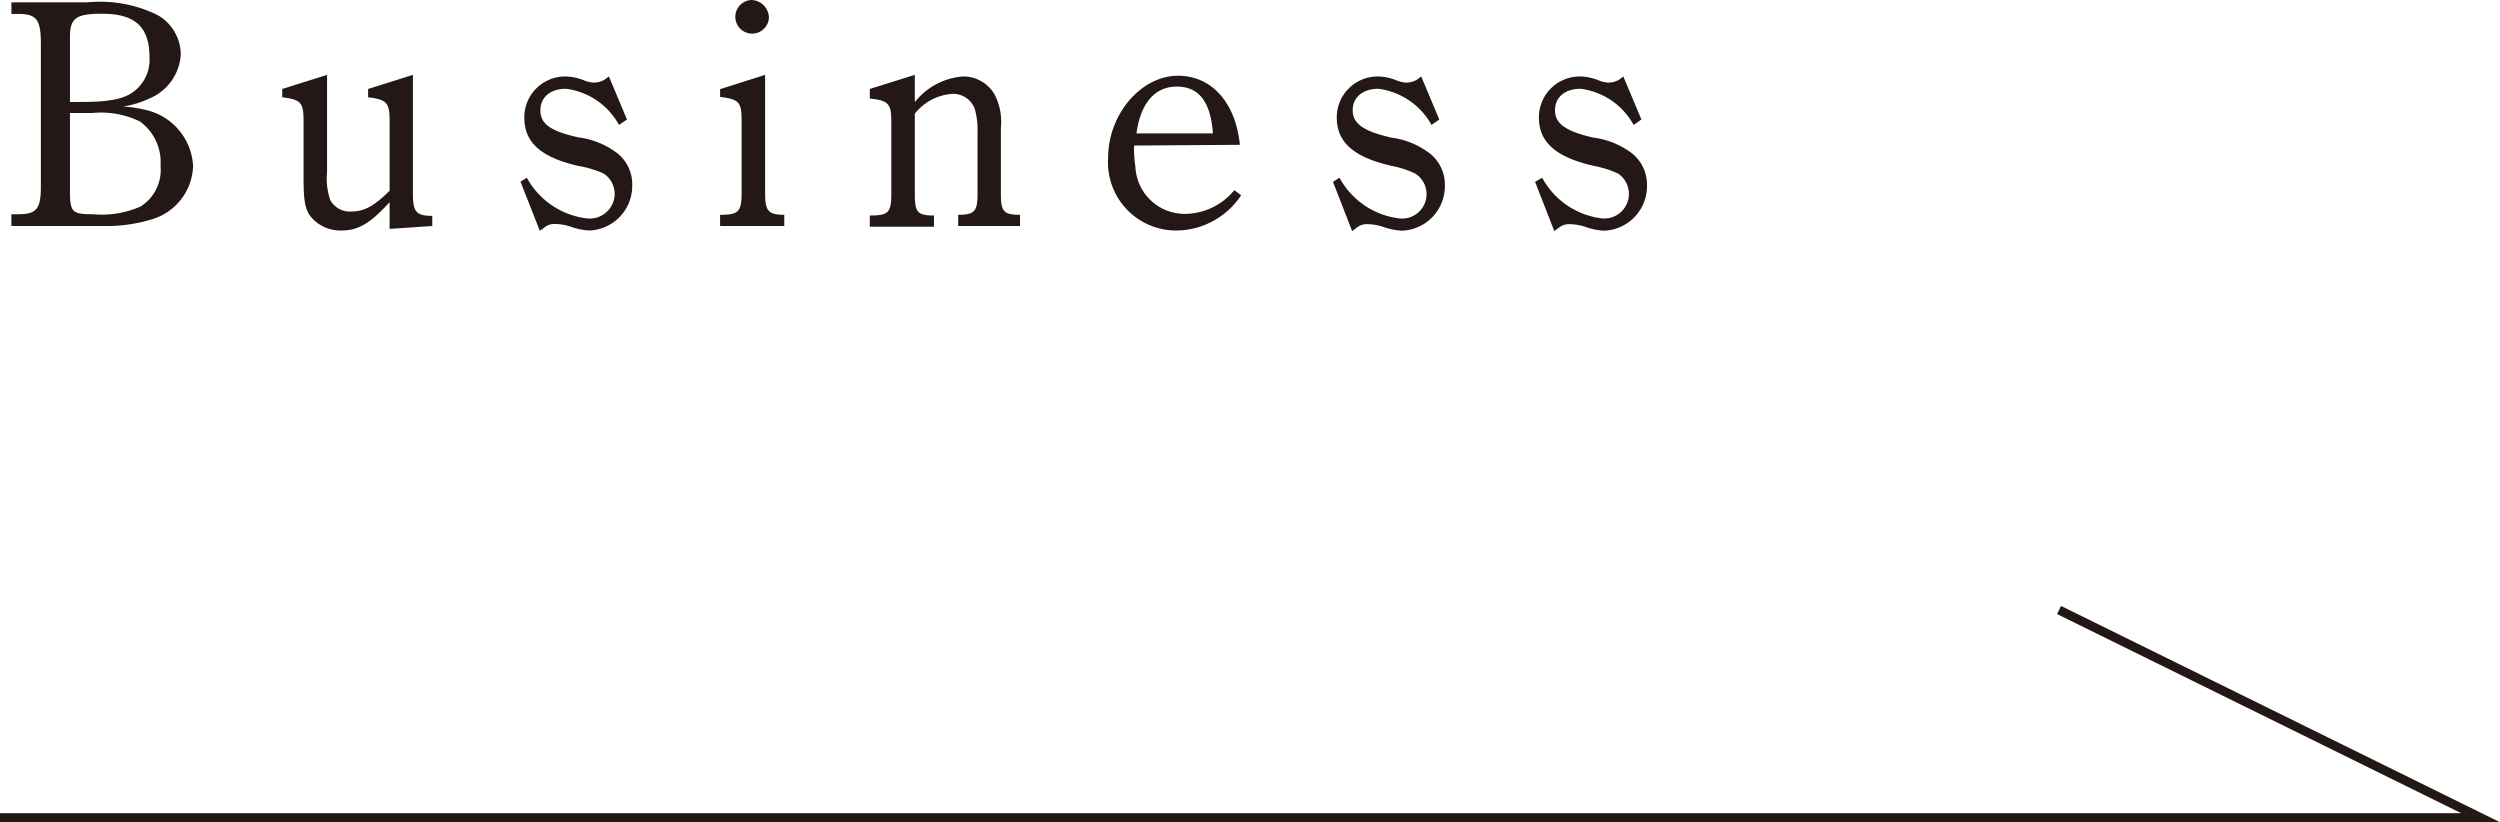 <svg xmlns="http://www.w3.org/2000/svg" viewBox="0 0 138.28 45.48"><defs><style>.cls-1{fill:#231815;}.cls-2{fill:none;stroke:#231815;stroke-miterlimit:10;stroke-width:0.5px;}</style></defs><g id="レイヤー_2" data-name="レイヤー 2"><g id="レイヤー_1-2" data-name="レイヤー 1"><path class="cls-1" d="M4.83.13a7.19,7.19,0,0,1,3.88.7A2.53,2.53,0,0,1,10,3,2.81,2.81,0,0,1,8.28,5.44a5.23,5.23,0,0,1-1.47.45,7.71,7.71,0,0,1,1.33.21,3.36,3.36,0,0,1,2.54,3.08A3.18,3.18,0,0,1,8.5,12.1a8.52,8.52,0,0,1-2.79.4H.63v-.65H1c1,0,1.26-.27,1.26-1.51v-8C2.25,1.06,2,.77,1,.77H.63V.13ZM4.45,5.64c1.71,0,2.54-.18,3.11-.71a2.2,2.2,0,0,0,.71-1.74c0-1.71-.8-2.43-2.63-2.43C4.21.76,3.87,1,3.87,2.05V5.64Zm-.58,4.84c0,1.26.09,1.37,1.28,1.37a5.3,5.3,0,0,0,2.63-.43,2.4,2.4,0,0,0,1.1-2.26A2.78,2.78,0,0,0,7.74,6.72,4.91,4.91,0,0,0,5.1,6.25l-1.23,0Z"/><path class="cls-1" d="M21.55,11.18c-1.06,1.17-1.73,1.57-2.67,1.57a2.11,2.11,0,0,1-1.74-.83c-.33-.47-.35-1.08-.35-2.41V6.68c0-1-.14-1.17-1.18-1.3V4.92l2.48-.78V9.51a3.67,3.67,0,0,0,.18,1.56,1.23,1.23,0,0,0,1.15.63c.71,0,1.25-.28,2.13-1.15V6.68c0-1-.15-1.17-1.19-1.3V4.92l2.48-.78v6.57c0,1,.17,1.23,1.07,1.23v.56l-2.36.16Z"/><path class="cls-1" d="M29.14,9.83a4.37,4.37,0,0,0,3.32,2.25A1.38,1.38,0,0,0,34,10.73a1.36,1.36,0,0,0-.61-1.13A5.55,5.55,0,0,0,32,9.18C29.9,8.7,29,7.87,29,6.5a2.26,2.26,0,0,1,2.27-2.27,2.86,2.86,0,0,1,1,.2,1.63,1.63,0,0,0,.6.14,1.13,1.13,0,0,0,.59-.18l.22-.16,1,2.38-.44.3a3.92,3.92,0,0,0-2.93-2c-.87,0-1.42.47-1.42,1.19S30.38,7.24,32,7.6a4.47,4.47,0,0,1,2.2.92,2.2,2.2,0,0,1,.77,1.74,2.47,2.47,0,0,1-2.37,2.49,3.73,3.73,0,0,1-1-.2,2.81,2.81,0,0,0-.88-.16.87.87,0,0,0-.54.14l-.32.24-1.07-2.72Z"/><path class="cls-1" d="M42.32,10.66c0,1,.16,1.22,1.06,1.22v.62H39.83v-.62c1,0,1.19-.14,1.19-1.22v-4c0-1-.14-1.17-1.19-1.3V4.93l2.49-.79ZM42.53,1a.93.93,0,1,1-.93-1A1,1,0,0,1,42.53,1Z"/><path class="cls-1" d="M50.6,5.65a3.75,3.75,0,0,1,2.65-1.42A2,2,0,0,1,55,5.2a3.29,3.29,0,0,1,.36,1.88v3.63c0,1,.16,1.17,1.06,1.17v.62H53v-.62c.9,0,1.07-.18,1.07-1.17V7.22A4.15,4.15,0,0,0,53.91,6a1.28,1.28,0,0,0-1.22-.81,2.89,2.89,0,0,0-2.09,1.1v4.46c0,1,.16,1.17,1.06,1.17v.62H48.11v-.62c1,0,1.19-.14,1.19-1.17v-4c0-1-.14-1.19-1.19-1.3V4.92l2.49-.78Z"/><path class="cls-1" d="M62.73,8.05A6.12,6.12,0,0,0,62.8,9.2a2.73,2.73,0,0,0,2.77,2.63,3.56,3.56,0,0,0,2.7-1.31l.38.28a4.33,4.33,0,0,1-3.56,1.95,3.77,3.77,0,0,1-3.8-4c0-2.43,1.82-4.56,3.87-4.56,1.87,0,3.19,1.5,3.42,3.82Zm4.36-.67c-.13-1.76-.78-2.59-2-2.59s-2,.92-2.23,2.59Z"/><path class="cls-1" d="M74.09,9.83a4.35,4.35,0,0,0,3.31,2.25,1.35,1.35,0,0,0,.88-2.48A5.46,5.46,0,0,0,77,9.18c-2.13-.48-3.06-1.31-3.06-2.68a2.26,2.26,0,0,1,2.27-2.27,2.91,2.91,0,0,1,1,.2,1.59,1.59,0,0,0,.59.14,1.17,1.17,0,0,0,.6-.18l.21-.16,1,2.38-.43.3a3.94,3.94,0,0,0-2.94-2c-.86,0-1.42.47-1.42,1.19s.56,1.15,2.13,1.51a4.47,4.47,0,0,1,2.19.92,2.21,2.21,0,0,1,.78,1.74,2.47,2.47,0,0,1-2.38,2.49,3.68,3.68,0,0,1-1-.2,2.87,2.87,0,0,0-.89-.16.91.91,0,0,0-.54.14l-.32.24-1.06-2.72Z"/><path class="cls-1" d="M85.3,9.83a4.35,4.35,0,0,0,3.31,2.25A1.36,1.36,0,0,0,89.5,9.6a5.71,5.71,0,0,0-1.32-.42c-2.12-.48-3.06-1.31-3.06-2.68a2.26,2.26,0,0,1,2.27-2.27,2.91,2.91,0,0,1,1,.2,1.63,1.63,0,0,0,.59.14,1.14,1.14,0,0,0,.6-.18l.21-.16,1,2.38-.43.3a3.92,3.92,0,0,0-2.93-2c-.87,0-1.42.47-1.42,1.19s.55,1.15,2.12,1.51a4.47,4.47,0,0,1,2.2.92,2.23,2.23,0,0,1,.77,1.74,2.47,2.47,0,0,1-2.38,2.49,3.68,3.68,0,0,1-1-.2,2.81,2.81,0,0,0-.88-.16.87.87,0,0,0-.54.14l-.33.24-1.06-2.72Z"/><polyline class="cls-2" points="0 45.23 137.21 45.23 113.89 33.74"/></g></g></svg>